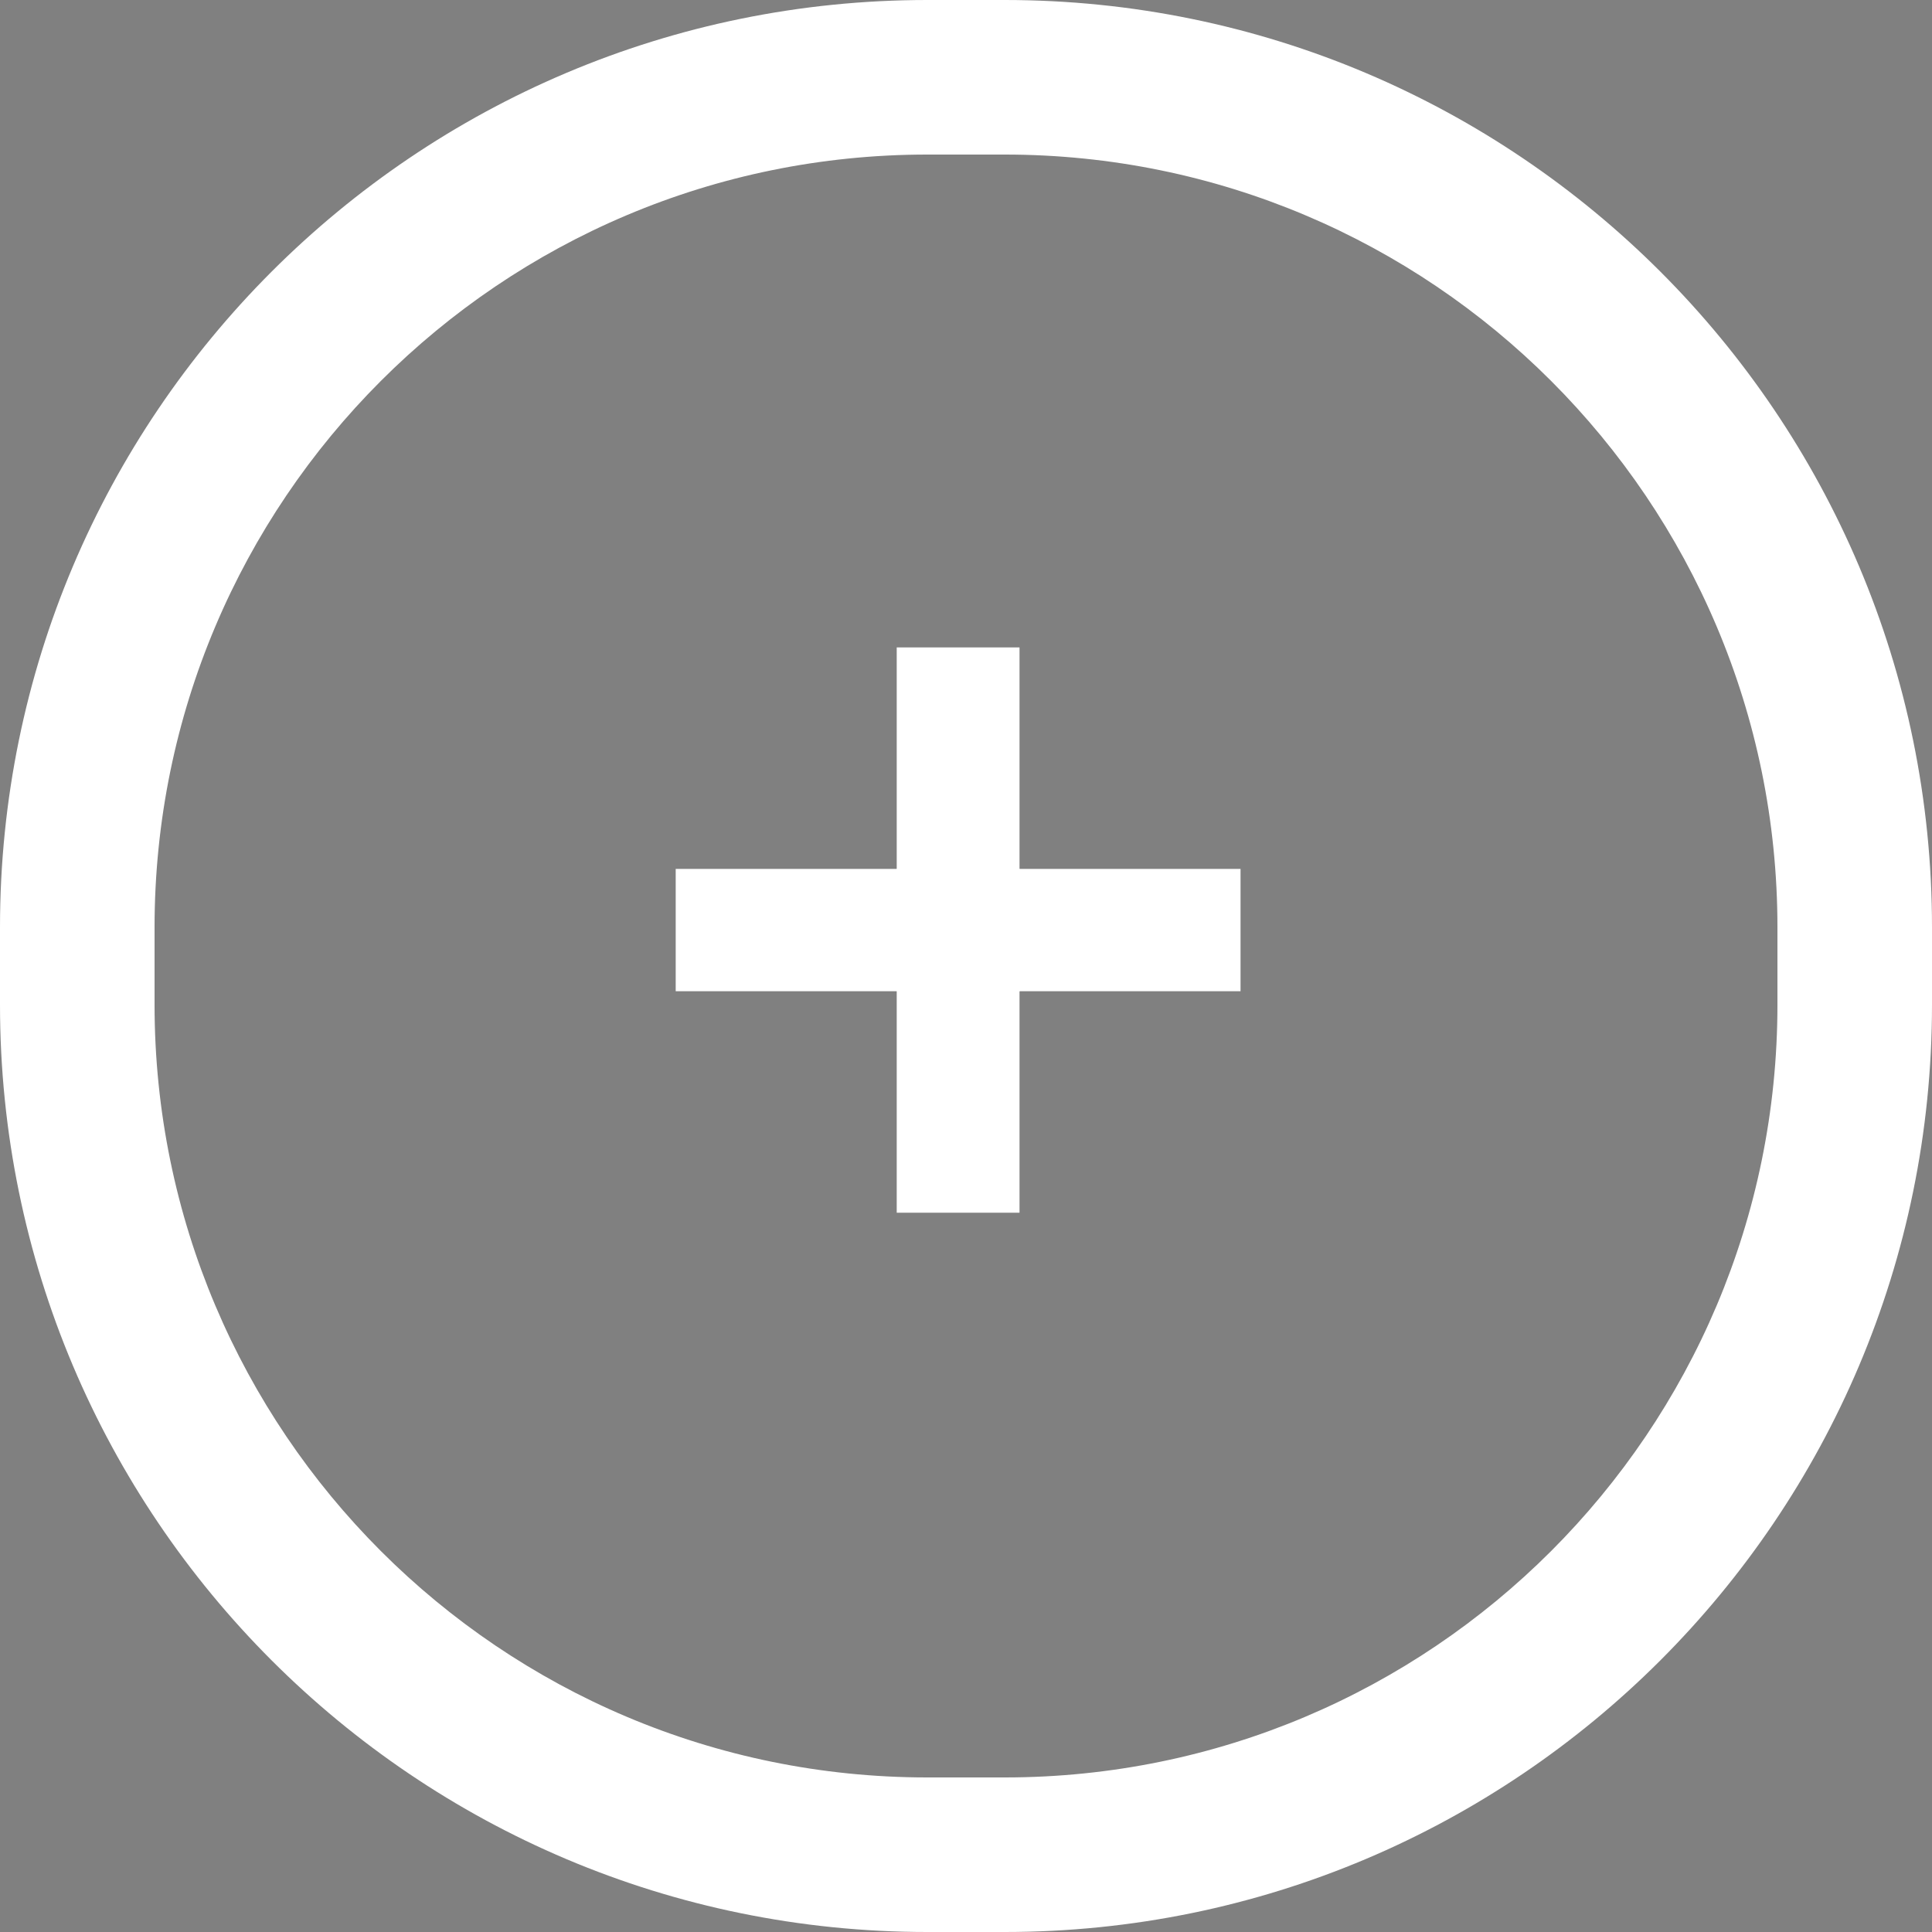 <?xml version="1.0" encoding="UTF-8"?>
<svg width="25px" height="25px" viewBox="0 0 25 25" version="1.1" xmlns="http://www.w3.org/2000/svg" xmlns:xlink="http://www.w3.org/1999/xlink">
    <rect x="0" y="0" width="25" height="25" fill="#808080" stroke="none"/>
    <!-- Generator: Sketch 61.2 (89653) - https://sketch.com -->
    <title>expand</title>
    <desc>Created with Sketch.</desc>
    <defs>
        <polygon id="path-1" points="5.195 10.695 5.195 7.828 8.055 7.828 8.055 6.242 5.195 6.242 5.195 3.375 3.602 3.375 3.602 6.242 0.742 6.242 0.742 7.828 3.602 7.828 3.602 10.695"></polygon>
    </defs>
    <g id="Page-1" stroke="none" stroke-width="1" fill="none" fill-rule="evenodd">
        <g id="expand" transform="translate(1, 1)" fill-rule="nonzero">
            <path d="M12,-1 L11,-1 C4.373,-1 -1,4.373 -1,11 L-1,12 C-1,18.627 4.373,24 11,24 L12,24 C18.627,24 24,18.627 24,12 L24,11 C24,4.373 18.627,-1 12,-1 Z M11,1 L12,1 C17.523,1 22,5.477 22,11 L22,12 C22,17.523 17.523,22 12,22 L11,22 C5.477,22 1,17.523 1,12 L1,11 C1,5.477 5.477,1 11,1 Z" id="Rectangle" fill="#FFFFFF"></path>
            <g id="+" transform="translate(7, 4)">
                <g>
                    <use fill="#000000" xlink:href="#path-1"></use>
                    <use fill="#FFFFFF" xlink:href="#path-1"></use>
                </g>
            </g>
        </g>
    </g>
</svg>